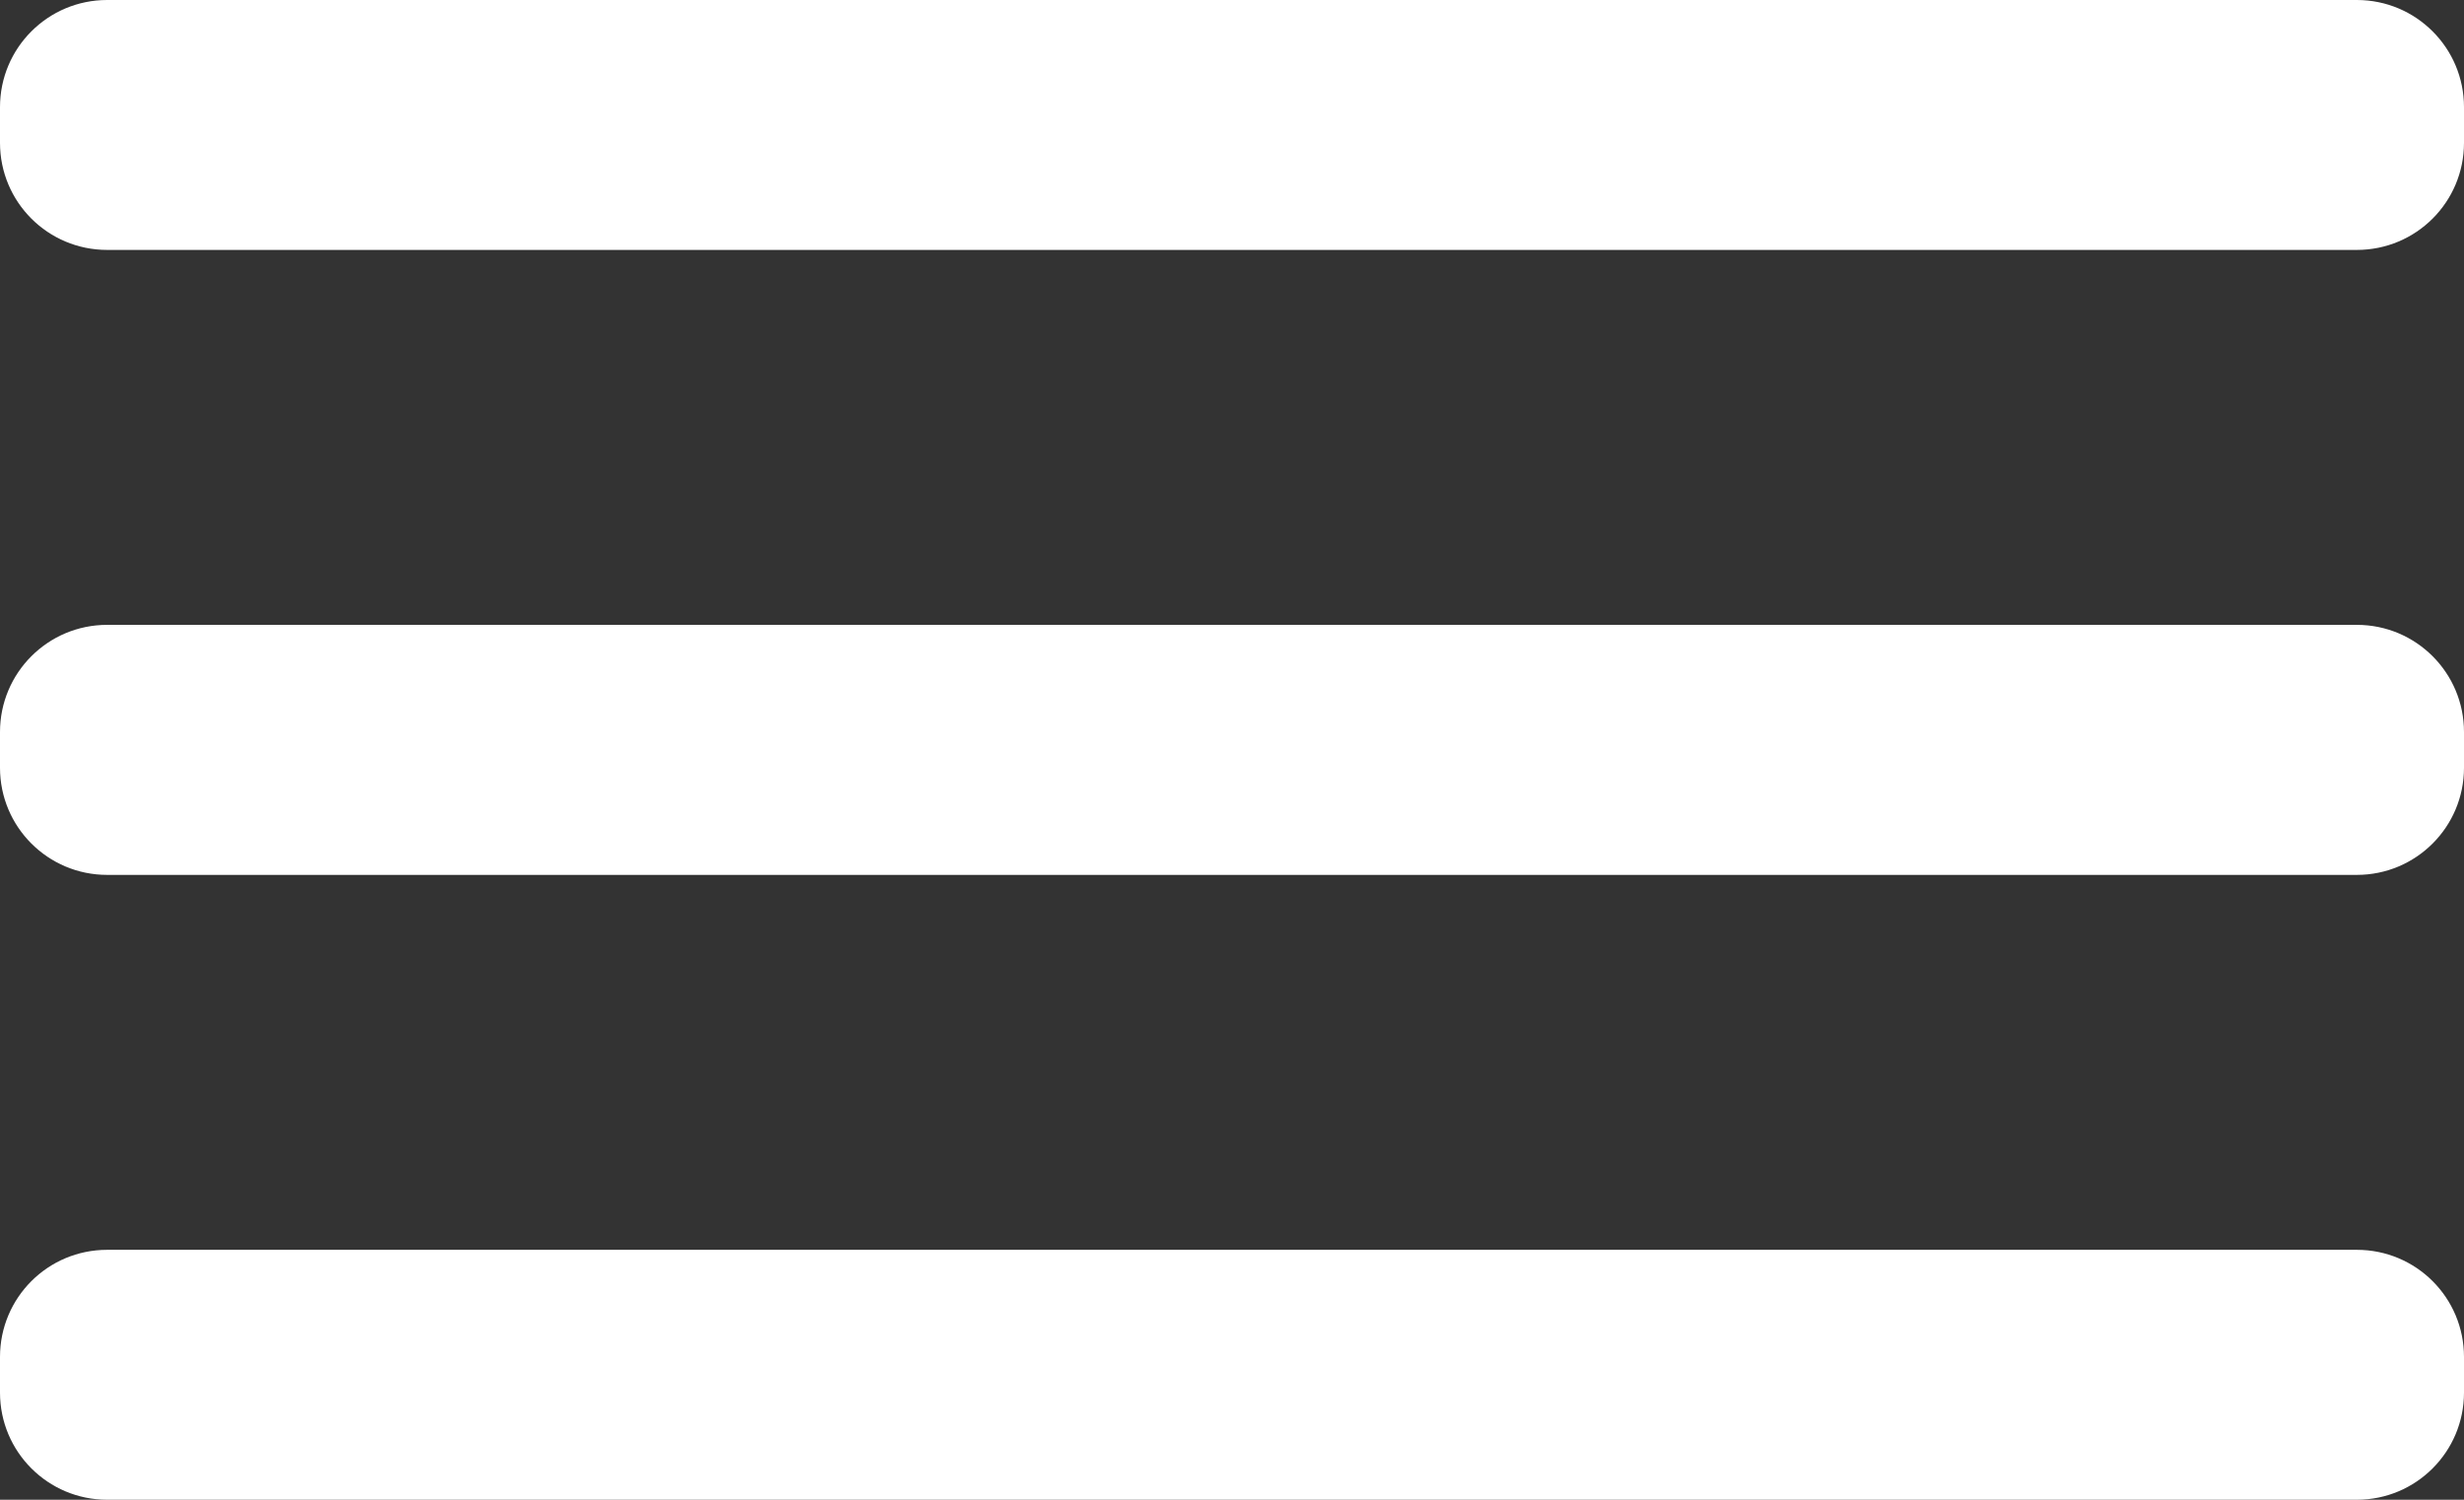 <?xml version="1.0" encoding="utf-8"?>
<!-- Generator: Adobe Illustrator 16.0.0, SVG Export Plug-In . SVG Version: 6.00 Build 0)  -->
<!DOCTYPE svg PUBLIC "-//W3C//DTD SVG 1.1//EN" "http://www.w3.org/Graphics/SVG/1.1/DTD/svg11.dtd">
<svg version="1.1" id="Layer_1" xmlns="http://www.w3.org/2000/svg" xmlns:xlink="http://www.w3.org/1999/xlink" x="0px" y="0px"
	 width="23px" height="14px" viewBox="0 0 23 14" enable-background="new 0 0 23 14" xml:space="preserve">
<rect x="0" y="0" width="23" height="14" fill="#333333" stroke="none"/>
<g>
	<defs>
		<path id="SVGID_1_" d="M1,5.833h21c0.553,0,1,0.448,1,1v0.334c0,0.552-0.447,1-1,1H1c-0.553,0-1-0.448-1-1V6.833
			C0,6.281,0.447,5.833,1,5.833z M1,0h21c0.553,0,1,0.448,1,1v0.333c0,0.553-0.447,1-1,1H1c-0.553,0-1-0.447-1-1V1
			C0,0.448,0.447,0,1,0z M1,11.667h21c0.553,0,1,0.447,1,1V13c0,0.552-0.447,1-1,1H1c-0.553,0-1-0.448-1-1v-0.333
			C0,12.114,0.447,11.667,1,11.667z"/>
	</defs>
	<clipPath id="SVGID_2_">
		<use xlink:href="#SVGID_1_"  overflow="visible"/>
	</clipPath>
	<g clip-path="url(#SVGID_2_)">
		<defs>
			<rect id="SVGID_3_" x="-322" y="-53" width="375" height="4753.001"/>
		</defs>
		<clipPath id="SVGID_4_">
			<use xlink:href="#SVGID_3_"  overflow="visible"/>
		</clipPath>
		<rect x="-5" y="-5" clip-path="url(#SVGID_4_)" fill="#FFFFFF" width="33" height="24"/>
	</g>
</g>
</svg>
